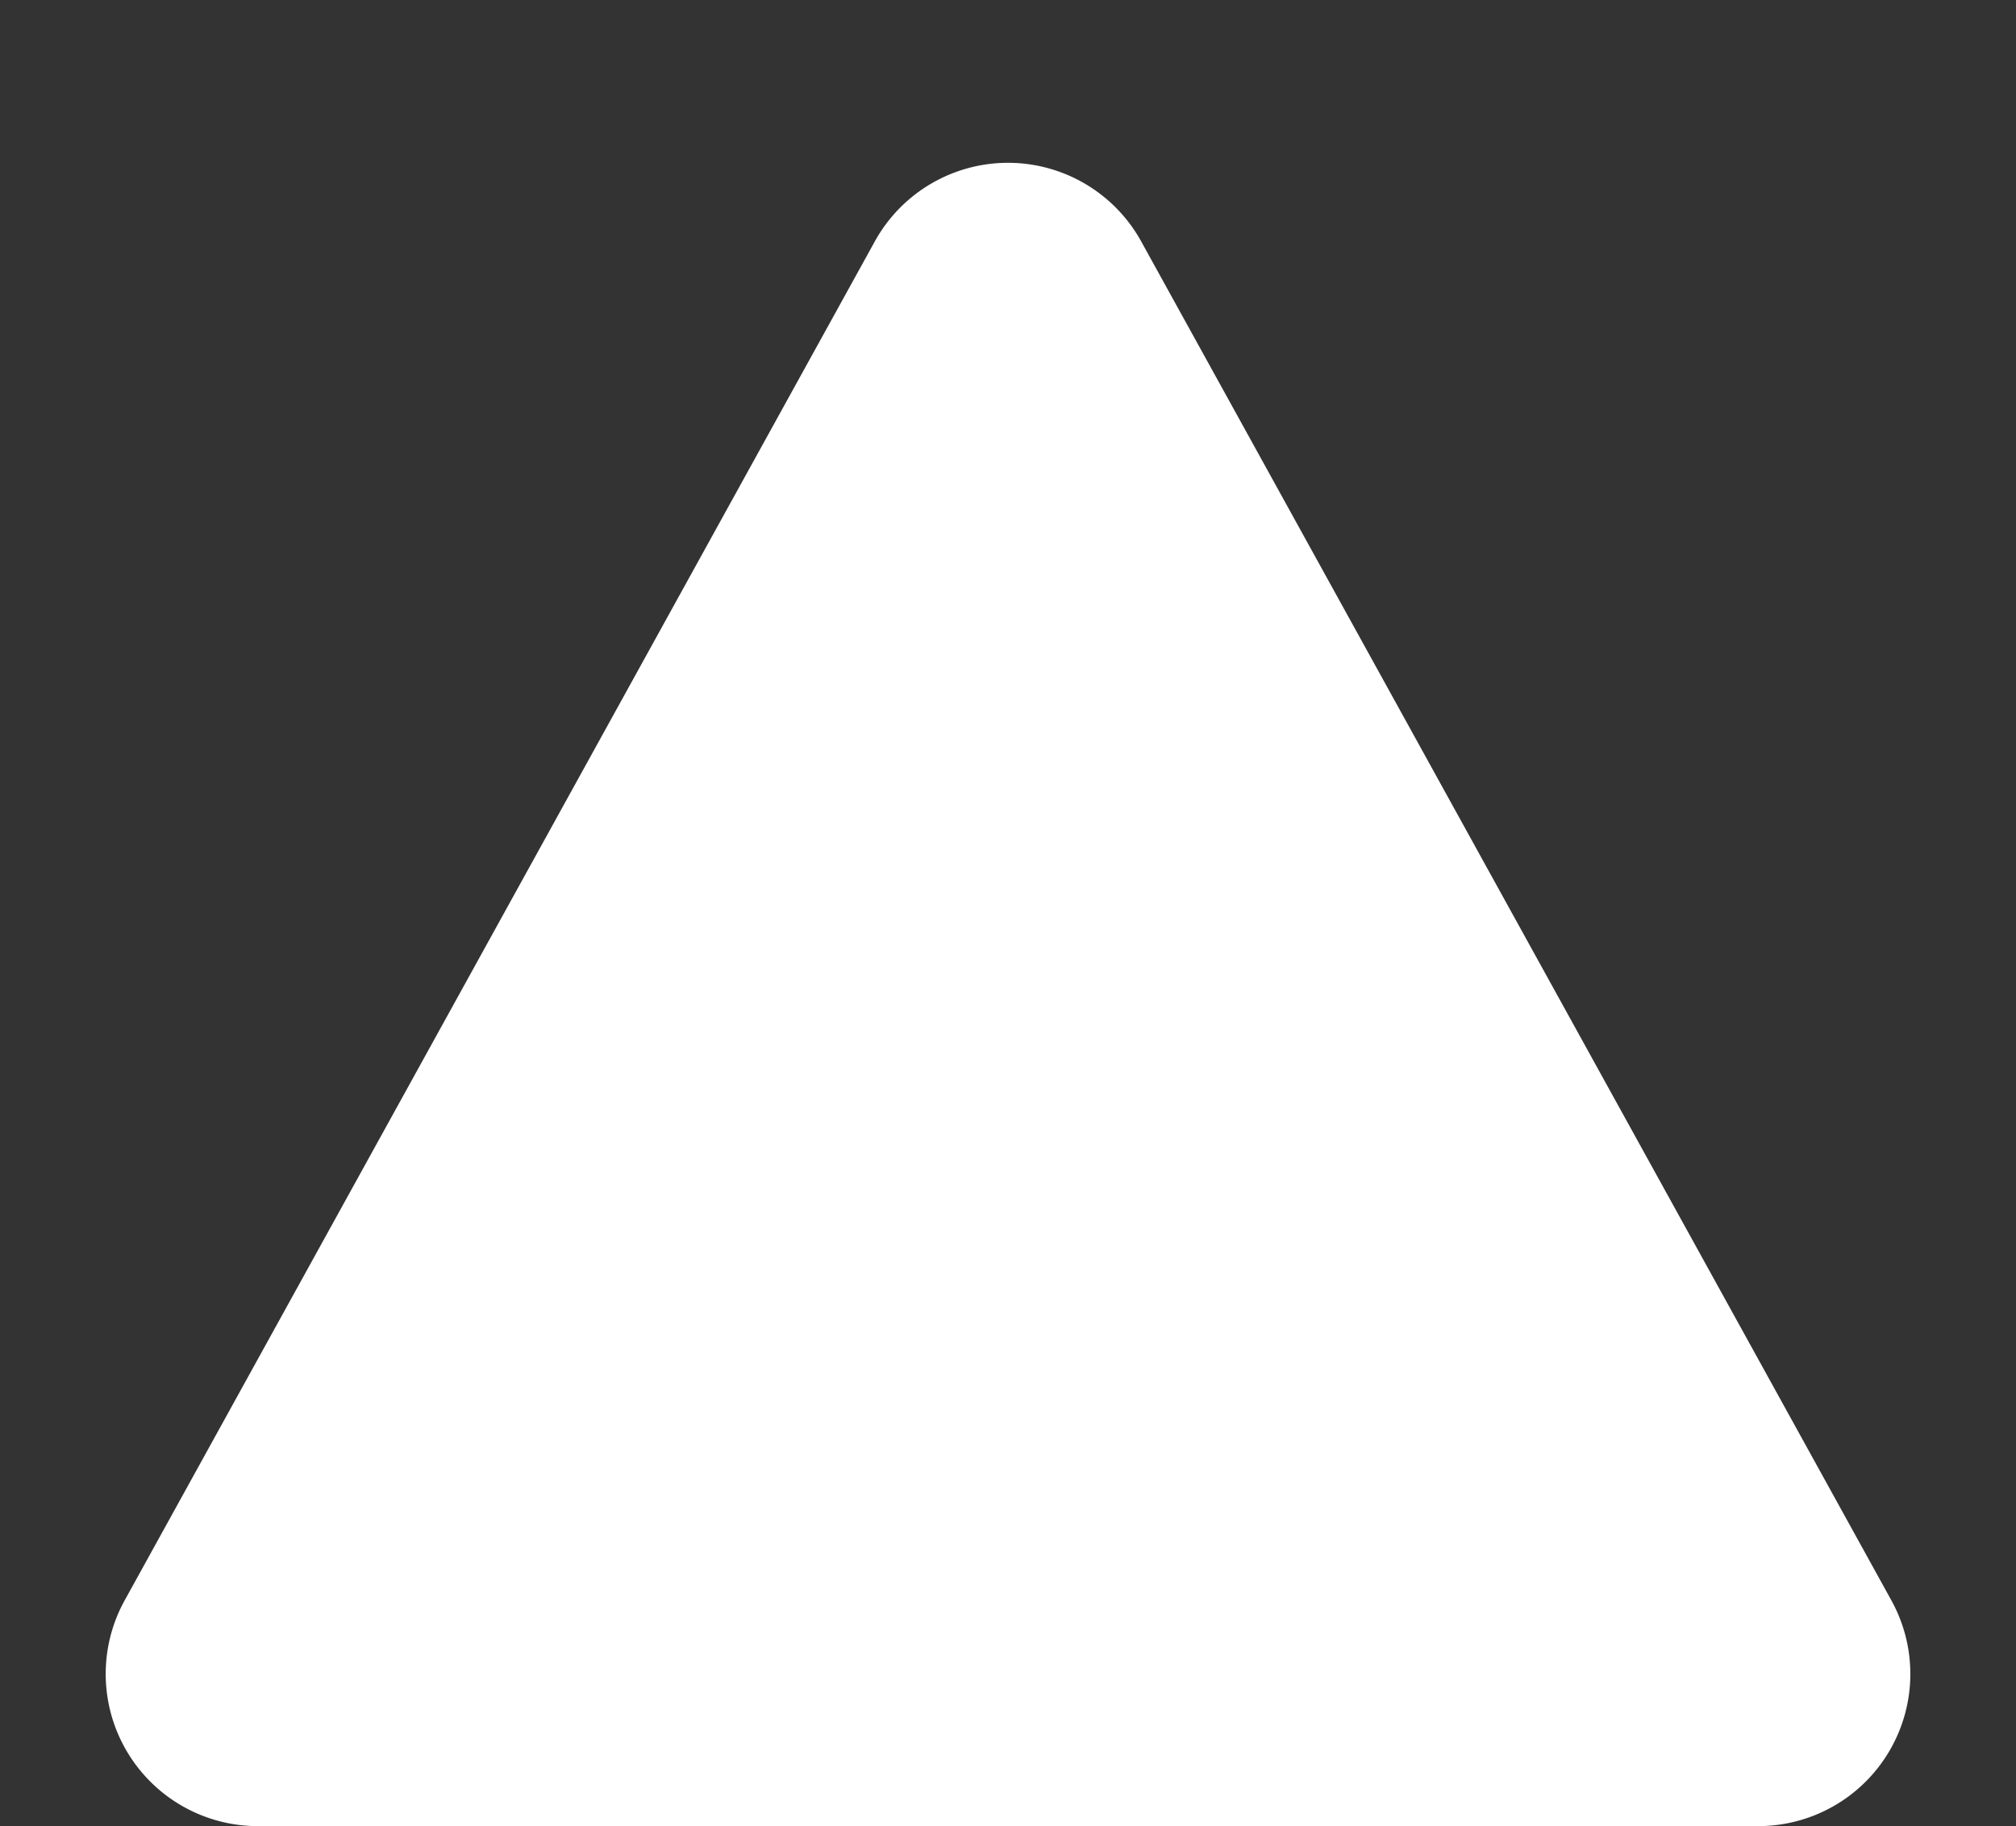 <svg xmlns="http://www.w3.org/2000/svg" width="53" height="48" viewBox="0 0 53 48">
  <rect x="0" y="0" width="53" height="48" fill="#333333" stroke="none"/>
  <path id="多边形_9" data-name="多边形 9" d="M23,6.343a4,4,0,0,1,7,0L49.724,42.067A4,4,0,0,1,46.223,48H6.777a4,4,0,0,1-3.5-5.933Z" fill="#fff"/>
</svg>
